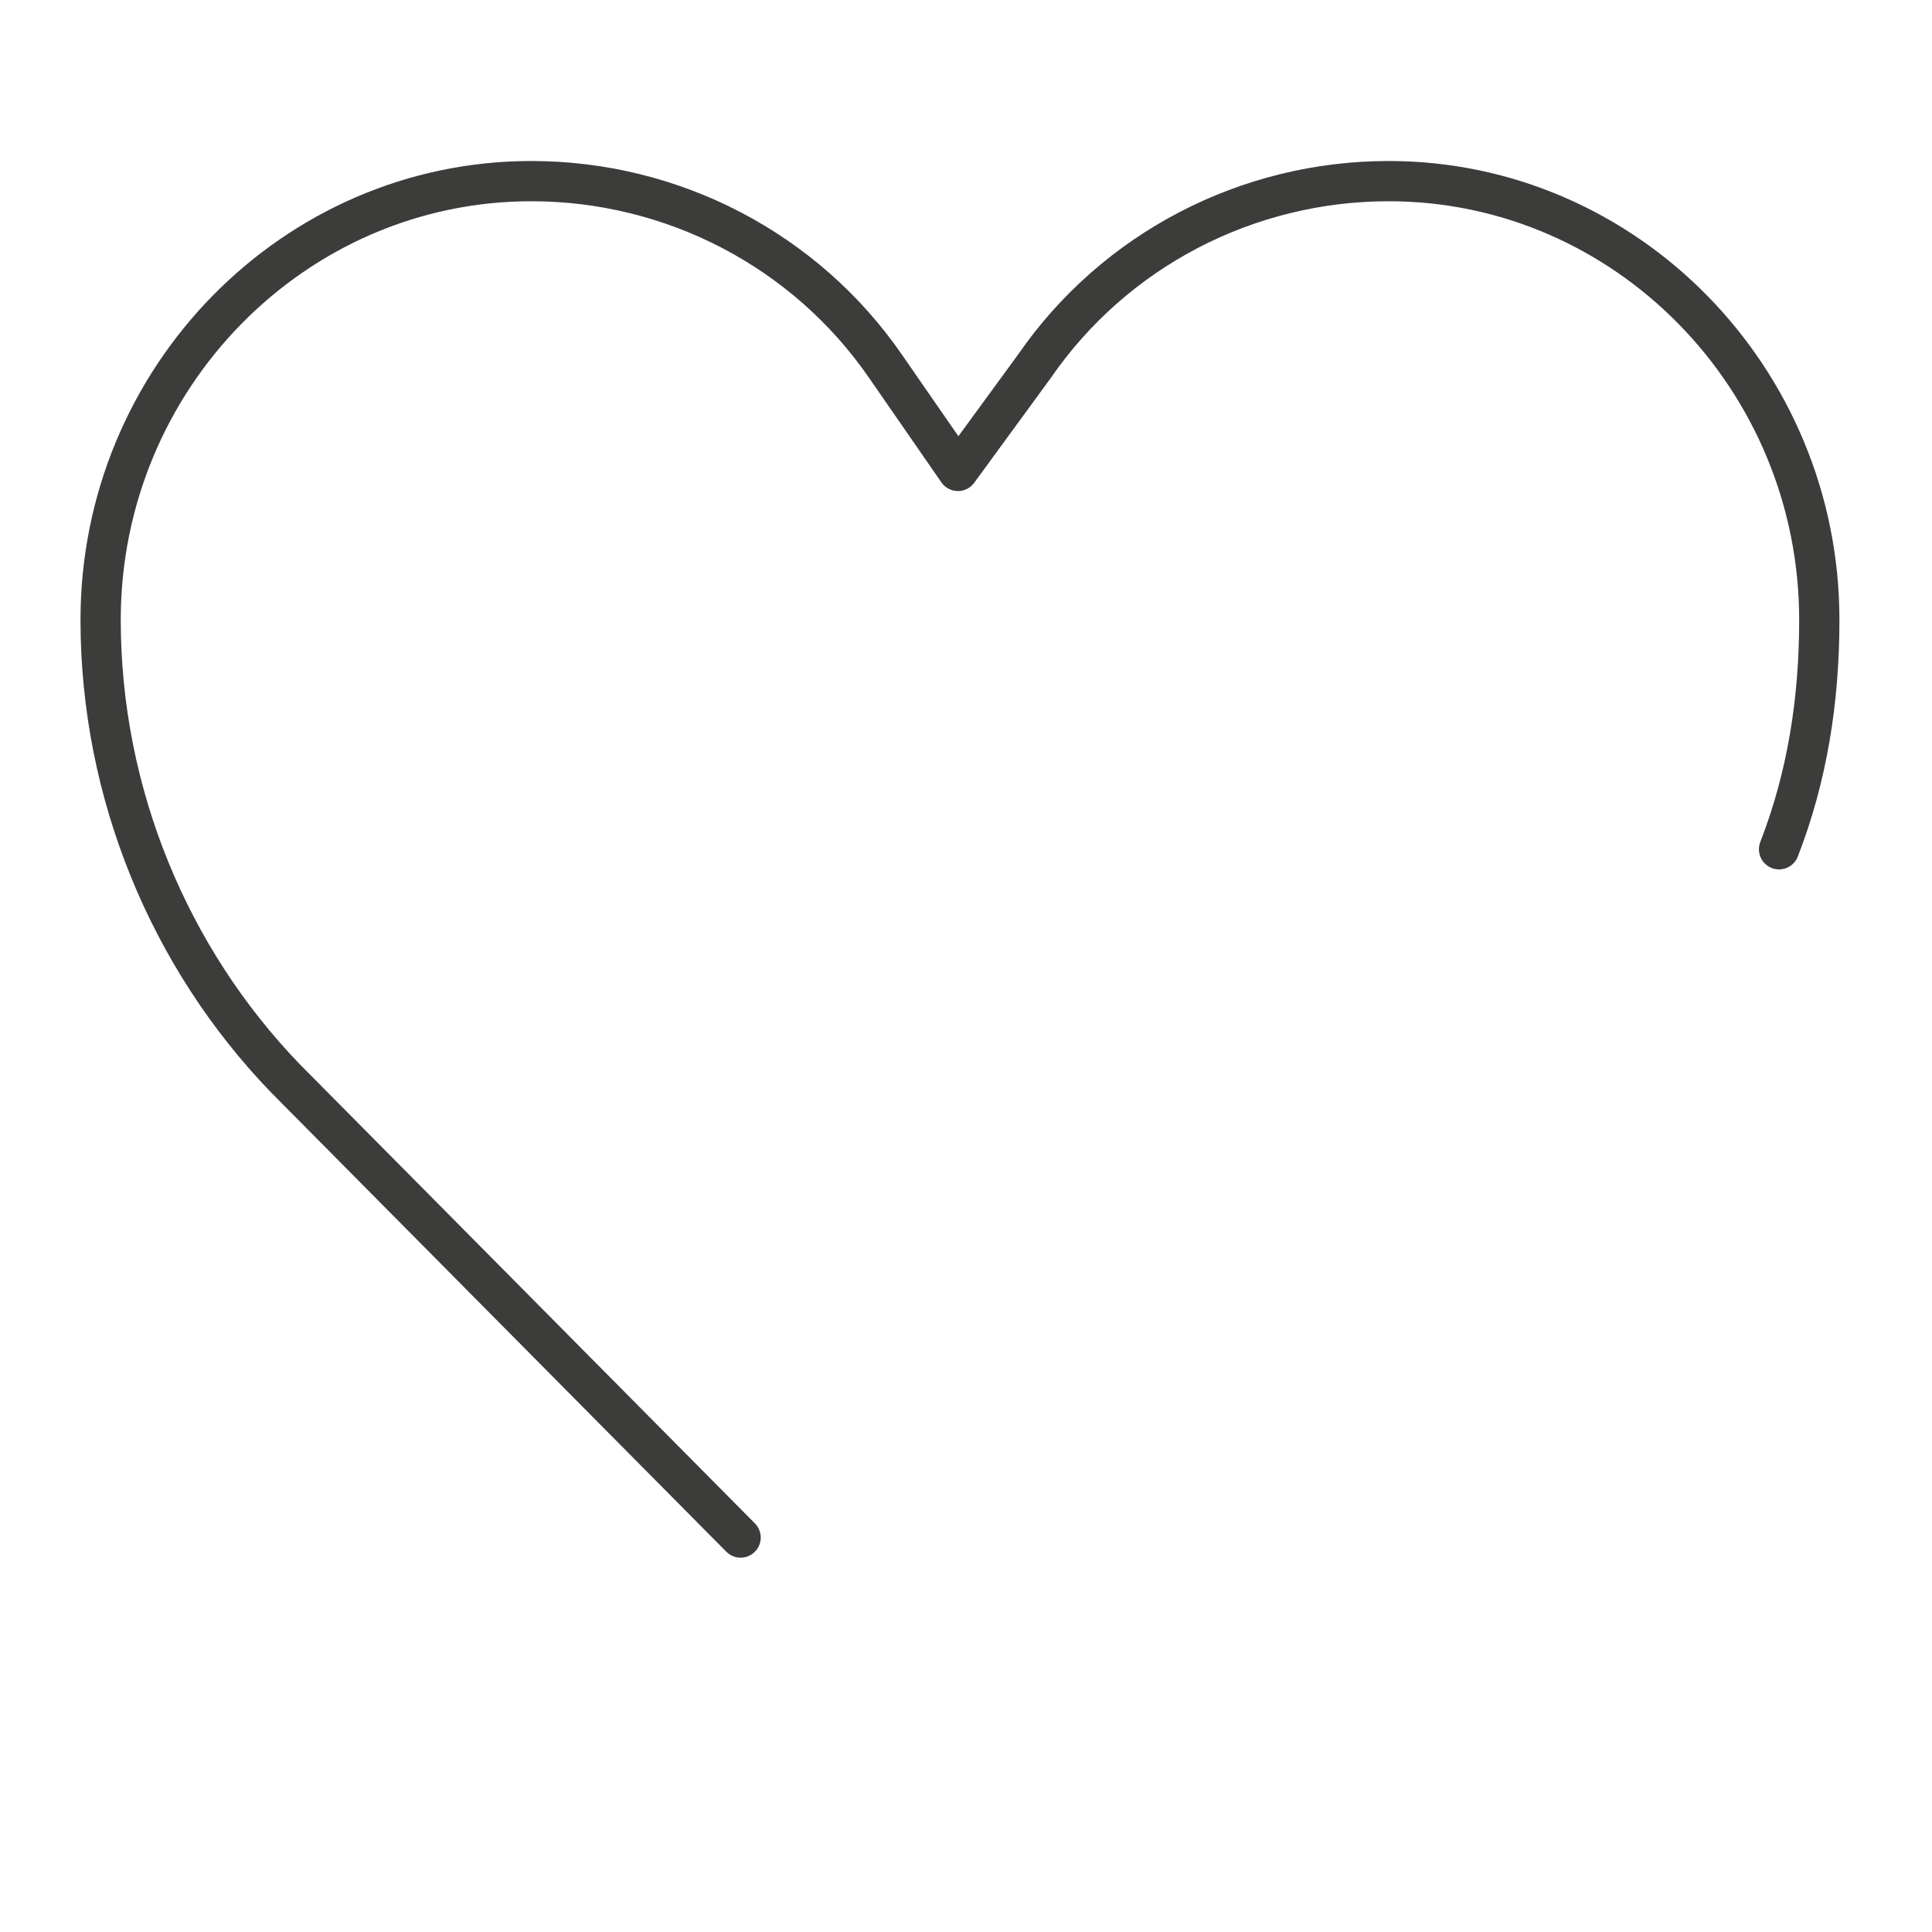 <svg version="1.2" xmlns="http://www.w3.org/2000/svg" viewBox="0 0 48 48" width="48" height="48"><style>.a{fill:none;stroke:#3c3c3b;stroke-linecap:round;stroke-linejoin:round}</style><path fill-rule="evenodd" class="a" d="m44.2 21.1c0.7-1.8 1-3.7 1-5.7 0-6-4.8-10.9-10.7-10.9-3.5 0-6.8 1.7-8.8 4.6l-1.9 2.6-1.8-2.6c-2-2.9-5.3-4.6-8.8-4.6-5.9 0-10.7 4.9-10.7 10.9 0 4.3 1.7 8.4 4.6 11.4l11.3 11.4"/></svg>